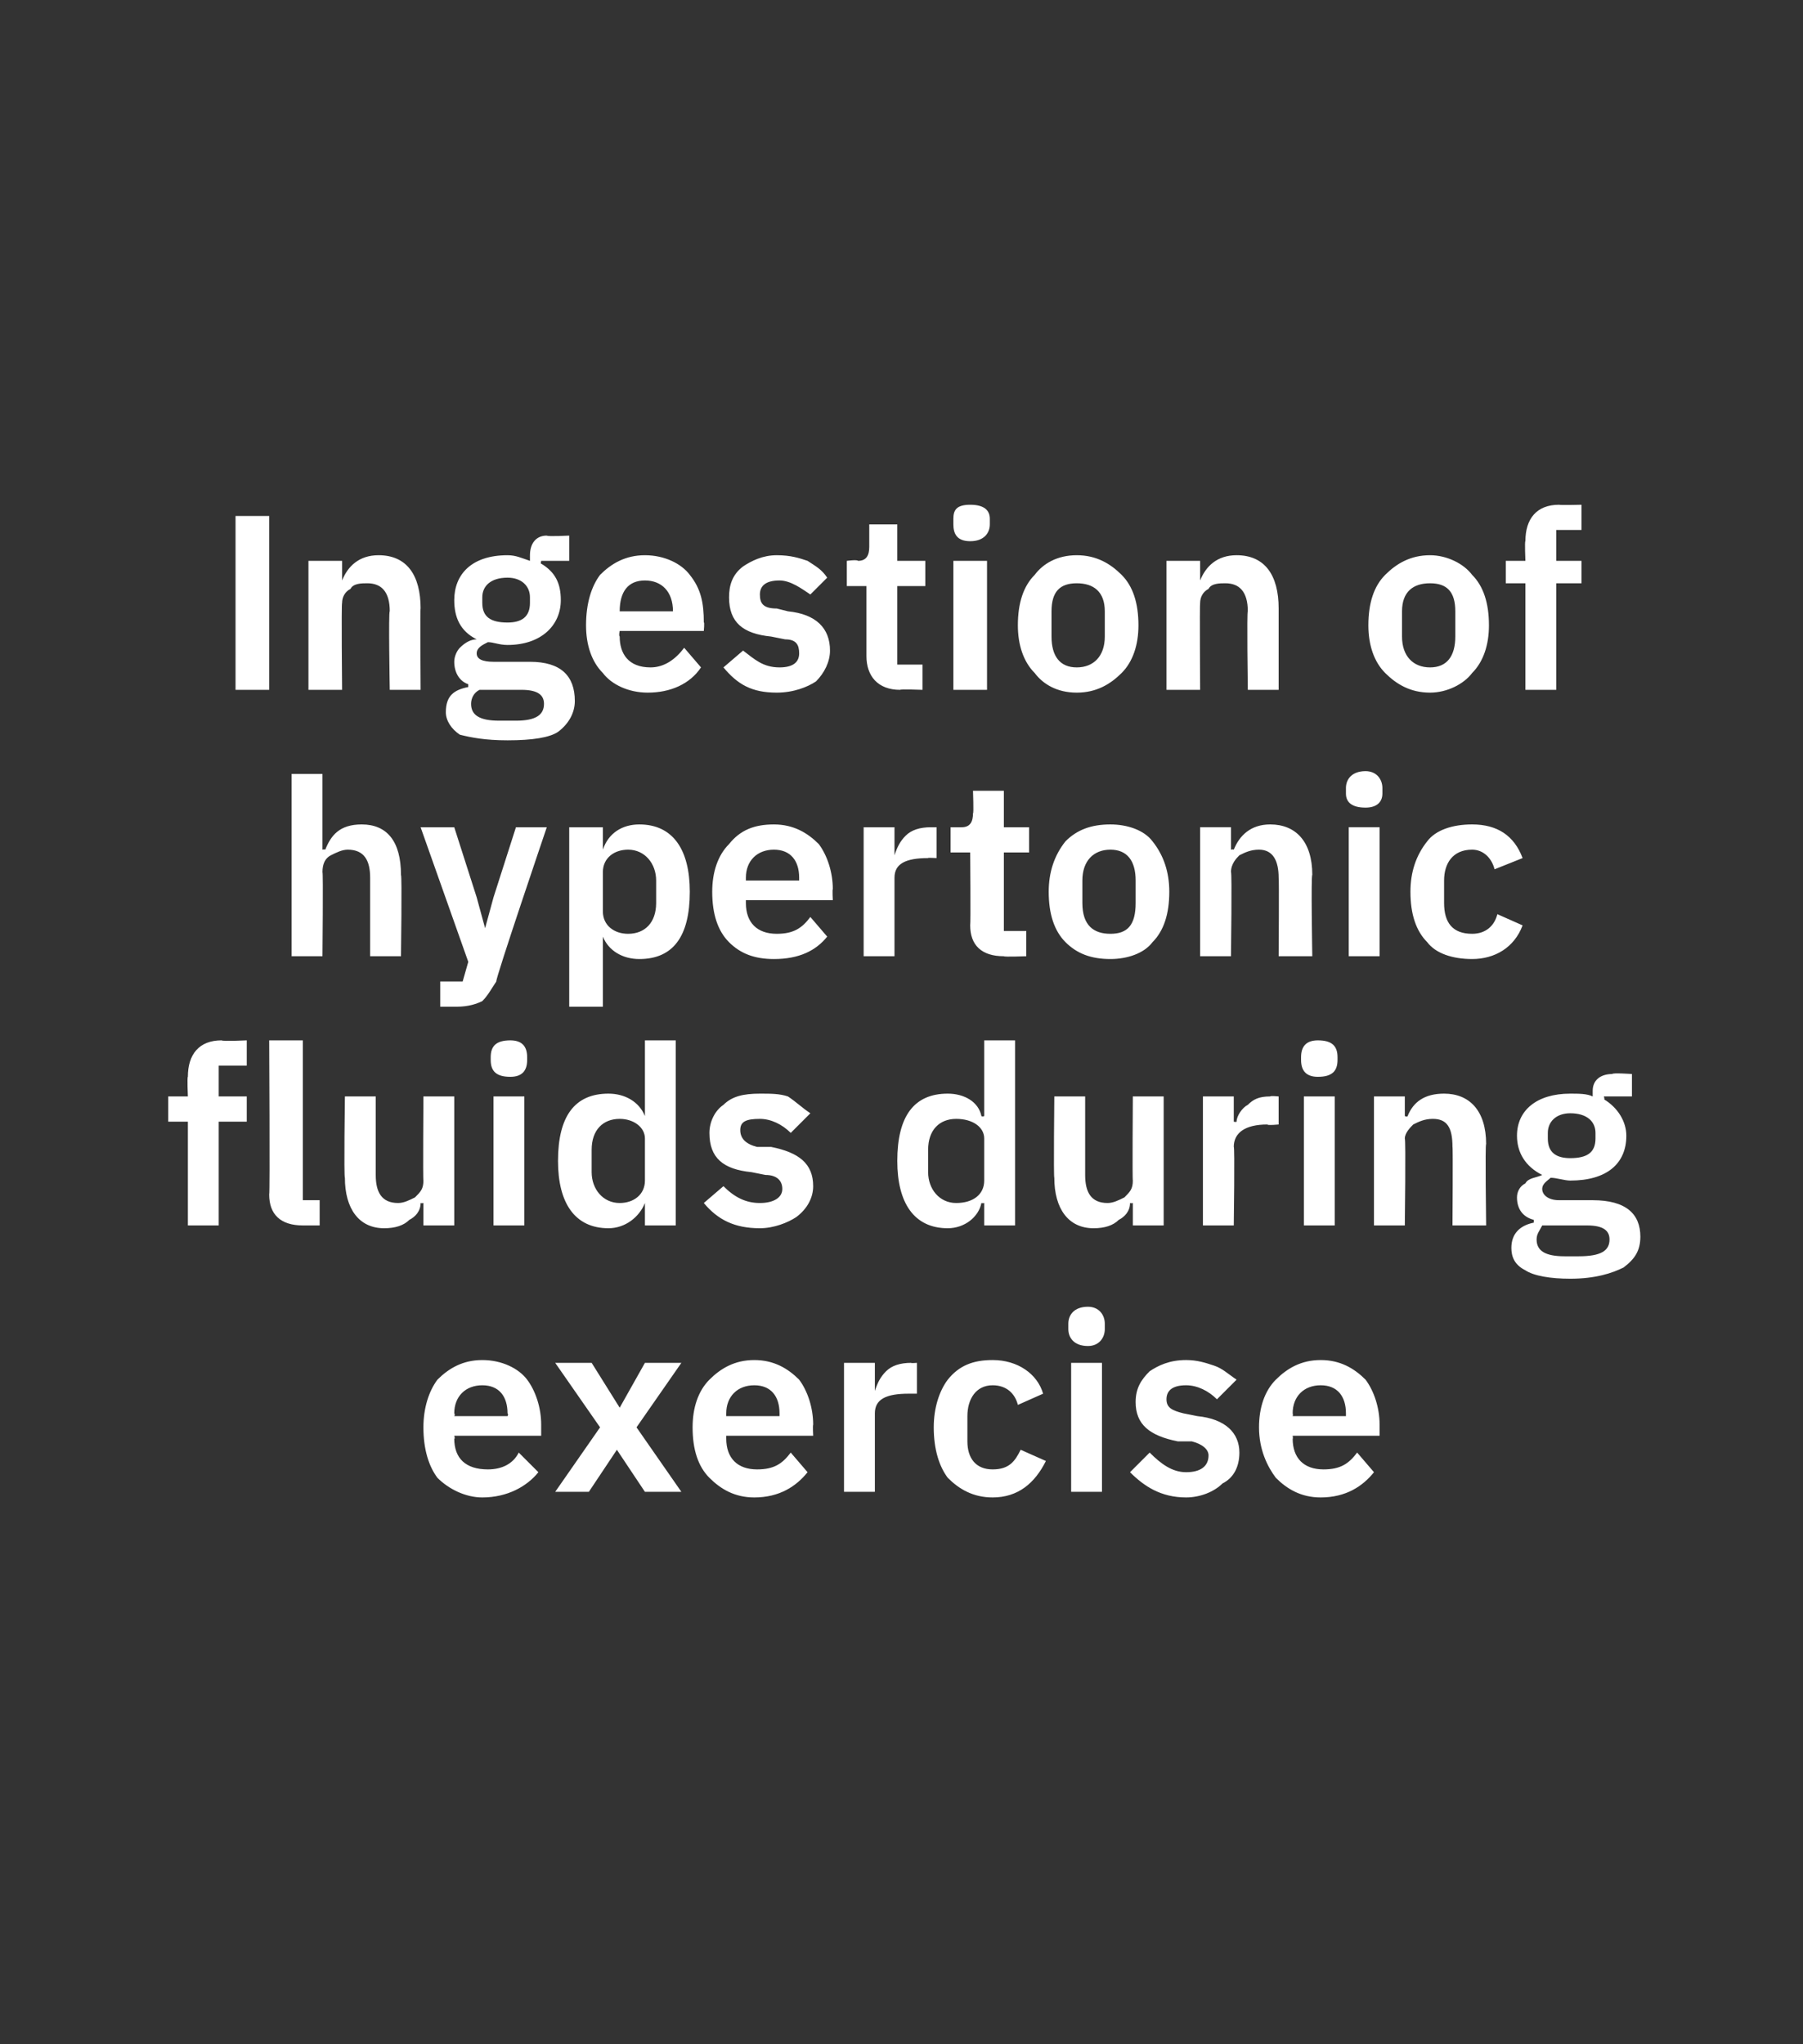 <?xml version="1.0" standalone="no"?><!DOCTYPE svg PUBLIC "-//W3C//DTD SVG 1.1//EN" "http://www.w3.org/Graphics/SVG/1.1/DTD/svg11.dtd"><svg xmlns="http://www.w3.org/2000/svg" version="1.1" width="64.3px" height="72.9px" viewBox="0 -1 64.3 72.9" style="top:-1px"><rect x="0" y="-1" width="64.3" height="72.9" fill="#333333" stroke="none"/><desc>Ingestion of hypertonic fluids during exercise</desc><defs/><g id="Polygon188706"><path d="m19.2 51.5l-.7-.7c-.2.4-.6.6-1.1.6c-.8 0-1.2-.4-1.2-1.1c.04.03 0-.1 0-.1h3.1v-.4c0-.6-.2-1.2-.5-1.6c-.3-.4-.9-.7-1.6-.7c-.7 0-1.2.3-1.6.7c-.3.4-.5 1-.5 1.7c0 .8.2 1.4.5 1.8c.4.4 1 .7 1.6.7c.9 0 1.6-.4 2-.9zm-1.1-2.1c.04.04 0 .1 0 .1h-1.9s.04-.05 0-.1c0-.6.4-1 1-1c.6 0 .9.4.9 1zm2.9 2.8l1-1.5l1 1.5h1.3l-1.6-2.3l1.6-2.3H23l-.9 1.6l-1-1.6h-1.3l1.6 2.3l-1.6 2.3h1.2zm7.8-.7l-.6-.7c-.3.4-.6.6-1.2.6c-.7 0-1.1-.4-1.1-1.1v-.1h3.1s-.02-.35 0-.4c0-.6-.2-1.2-.5-1.6c-.4-.4-.9-.7-1.6-.7c-.7 0-1.2.3-1.6.7c-.4.4-.6 1-.6 1.7c0 .8.2 1.4.6 1.8c.4.4.9.7 1.6.7c.9 0 1.5-.4 1.9-.9zm-1-2.1v.1h-1.9v-.1c0-.6.4-1 1-1c.6 0 .9.4.9 1zm3.4 2.8v-2.8c0-.5.4-.7 1.2-.7h.3v-1.1s-.24.02-.2 0c-.4 0-.7.1-.9.3c-.2.2-.3.4-.4.7c.04-.02 0 0 0 0v-1h-1.1v4.6h1.1zm6.1-1.1l-.9-.4c-.2.4-.4.7-1 .7c-.6 0-.9-.4-.9-1v-.9c0-.6.3-1.1.9-1.1c.5 0 .8.3.9.7l.9-.4c-.2-.7-.9-1.2-1.8-1.2c-.7 0-1.2.2-1.6.7c-.3.4-.5 1-.5 1.7c0 .8.2 1.4.5 1.8c.4.4.9.7 1.6.7c.9 0 1.5-.5 1.9-1.3zm2.1-4.7v-.2c0-.3-.2-.6-.6-.6c-.5 0-.7.3-.7.6v.2c0 .3.2.6.7.6c.4 0 .6-.3.6-.6zm-1.2 5.8h1.1v-4.6h-1.1v4.6zm5.4-.3c.4-.2.6-.6.6-1.1c0-.7-.5-1.2-1.5-1.3l-.5-.1c-.4-.1-.6-.2-.6-.5c0-.3.2-.5.7-.5c.4 0 .8.2 1.1.5l.7-.7c-.3-.2-.5-.4-.8-.5c-.3-.1-.6-.2-1-.2c-.6 0-1 .2-1.3.4c-.3.3-.5.6-.5 1.1c0 .8.5 1.2 1.5 1.4h.5c.4.1.6.3.6.5c0 .4-.3.6-.8.6c-.5 0-.9-.3-1.3-.7l-.7.7c.5.5 1.1.9 2 .9c.5 0 1-.2 1.3-.5zm5.4-.4l-.6-.7c-.3.4-.6.6-1.2.6c-.7 0-1.1-.4-1.1-1.1c.02.03 0-.1 0-.1h3.1v-.4c0-.6-.2-1.2-.5-1.6c-.4-.4-.9-.7-1.6-.7c-.7 0-1.2.3-1.6.7c-.4.4-.6 1-.6 1.7c0 .8.3 1.4.6 1.8c.4.4.9.7 1.6.7c.9 0 1.5-.4 1.9-.9zm-1-2.1v.1h-1.9s.02-.05 0-.1c0-.6.4-1 1-1c.6 0 .9.4.9 1z" stroke="none" fill="#fff"/></g><g id="Polygon188705"><path d="m6.7 42.7h1.1V39h1v-.9h-1V37h1v-.9s-.85.04-.9 0c-.8 0-1.2.5-1.2 1.3c-.03 0 0 .7 0 .7h-.7v.9h.7v3.7zm4.7 0v-.9h-.6v-5.7H9.6s.03 5.47 0 5.5c0 .7.4 1.1 1.2 1.1h.6zm3.7 0h1.1v-4.6h-1.1s-.02 3.02 0 3c0 .3-.1.4-.3.6c-.2.1-.4.2-.6.2c-.6 0-.8-.4-.8-1v-2.8h-1.1s-.04 2.89 0 2.9c0 1.1.5 1.8 1.4 1.8c.4 0 .7-.1.9-.3c.2-.1.4-.3.4-.6c.03.02.1 0 .1 0v.8zm3.7-5.9v-.1c0-.4-.2-.6-.6-.6c-.5 0-.7.2-.7.6v.1c0 .4.2.6.7.6c.4 0 .6-.2.6-.6zm-1.2 5.9h1.1v-4.6h-1.1v4.6zm5.4 0h1.1v-6.6H23v2.7s-.04.03 0 0c-.2-.5-.7-.8-1.3-.8c-1.2 0-1.8.8-1.8 2.4c0 1.5.6 2.4 1.8 2.4c.6 0 1.1-.4 1.3-.9c-.04.02 0 0 0 0v.8zm-1.9-1.9v-.8c0-.7.4-1.1 1-1.1c.5 0 .9.3.9.7v1.5c0 .5-.4.8-.9.8c-.6 0-1-.5-1-1.1zm7.3 1.6c.4-.3.6-.7.6-1.1c0-.8-.5-1.2-1.5-1.4h-.5c-.4-.1-.6-.3-.6-.6c0-.3.2-.4.7-.4c.4 0 .8.2 1.1.5l.7-.7c-.3-.2-.5-.4-.8-.6c-.3-.1-.6-.1-1-.1c-.6 0-1 .1-1.3.4c-.3.2-.5.6-.5 1c0 .9.5 1.3 1.5 1.4l.5.1c.4 0 .6.2.6.5c0 .3-.3.5-.8.5c-.5 0-.9-.2-1.3-.6l-.7.6c.5.6 1.1.9 2 .9c.5 0 1-.2 1.3-.4zm6.7.3h1.1v-6.6h-1.1v2.7s-.06.03-.1 0c-.1-.5-.6-.8-1.2-.8c-1.2 0-1.8.8-1.8 2.4c0 1.5.6 2.4 1.8 2.4c.6 0 1.1-.4 1.2-.9c.04.02.1 0 .1 0v.8zm-2-1.9v-.8c0-.7.4-1.1 1-1.1c.6 0 1 .3 1 .7v1.5c0 .5-.4.8-1 .8c-.6 0-1-.5-1-1.1zm7.3 1.9h1.1v-4.6h-1.1s-.02 3.02 0 3c0 .3-.1.4-.3.6c-.2.1-.4.2-.6.2c-.6 0-.8-.4-.8-1v-2.8h-1.1s-.03 2.89 0 2.9c0 1.1.5 1.8 1.4 1.8c.4 0 .7-.1.9-.3c.2-.1.4-.3.4-.6c.04.02.1 0 .1 0v.8zm3.6 0s.04-2.85 0-2.8c0-.5.4-.8 1.2-.8c0 .04.4 0 .4 0v-1s-.29-.03-.3 0c-.4 0-.6.1-.8.3c-.2.1-.4.4-.4.6c-.01.02-.1 0-.1 0v-.9h-1.1v4.6h1.1zm3.7-5.9v-.1c0-.4-.2-.6-.7-.6c-.4 0-.6.2-.6.6v.1c0 .4.2.6.6.6c.5 0 .7-.2.7-.6zm-1.2 5.9h1.1v-4.6h-1.1v4.6zm3.6 0s.04-3.07 0-3.1c0-.2.2-.4.3-.5c.2-.1.4-.2.7-.2c.5 0 .7.3.7 1c.02-.02 0 2.8 0 2.8h1.2s-.04-2.93 0-2.9c0-1.2-.6-1.8-1.5-1.8c-.7 0-1.1.3-1.3.8c-.01.04-.1 0-.1 0v-.7H49v4.6h1.1zm6.7-.9h-1.2c-.4 0-.6-.2-.6-.4c0-.2.2-.3.3-.4c.2 0 .5.1.7.1c1.3 0 2-.6 2-1.6c0-.5-.3-1-.8-1.3c.04.04 0-.1 0-.1h1v-.8s-.7-.05-.7 0c-.4 0-.7.2-.7.6v.2c-.2-.1-.5-.1-.8-.1c-1.2 0-1.9.6-1.9 1.5c0 .6.3 1.1.9 1.4c-.2.1-.5.1-.6.3c-.2.1-.3.3-.3.5c0 .4.2.7.6.8v.1c-.5.1-.8.4-.8.9c0 .3.1.6.5.8c.3.2.9.3 1.6.3c.9 0 1.5-.2 1.9-.4c.4-.3.6-.6.6-1.1c0-.8-.5-1.3-1.7-1.3zm-.5 2h-.5c-.7 0-1-.2-1-.6c0-.2.1-.3.2-.5h1.6c.6 0 .8.2.8.5c0 .4-.3.6-1.1.6zm-1.1-4.2v-.2c0-.4.3-.7.8-.7c.6 0 .9.3.9.7v.2c0 .5-.3.7-.9.7c-.5 0-.8-.2-.8-.7z" stroke="none" fill="#fff"/></g><g id="Polygon188704"><path d="m10.4 33.1h1.1s.03-3.02 0-3c0-.3.1-.5.3-.6c.2-.1.4-.2.6-.2c.6 0 .8.4.8 1v2.8h1.1s.04-2.89 0-2.9c0-1.2-.5-1.8-1.4-1.8c-.8 0-1.1.4-1.3.9c-.03-.02-.1 0-.1 0v-2.7h-1.1v6.5zm7.2-2.1l-.3 1.1L17 31l-.8-2.5H15l1.7 4.8l-.2.7h-.8v.9h.6c.4 0 .7-.1.9-.2c.2-.2.3-.4.5-.7c-.05-.05 1.8-5.5 1.8-5.5h-1.1l-.8 2.5zm2.7 3.9h1.2v-2.5s.01-.04 0 0c.2.5.7.8 1.3.8c1.2 0 1.8-.8 1.8-2.4c0-1.5-.6-2.4-1.8-2.4c-.6 0-1.1.3-1.3.9c.01-.03 0 0 0 0v-.8h-1.2v6.4zm1.2-3.4v-1.4c0-.5.4-.8.9-.8c.6 0 1 .5 1 1.1v.8c0 .7-.4 1.1-1 1.1c-.5 0-.9-.3-.9-.8zm8 .9l-.6-.7c-.3.4-.6.6-1.2.6c-.7 0-1.1-.4-1.1-1.1v-.1h3.1s-.02-.37 0-.4c0-.6-.2-1.2-.5-1.6c-.4-.4-.9-.7-1.6-.7c-.7 0-1.2.2-1.6.7c-.4.4-.6 1-.6 1.7c0 .8.2 1.4.6 1.8c.4.4.9.6 1.6.6c.9 0 1.5-.3 1.9-.8zm-1-2.1v.1h-1.9v-.1c0-.6.4-1 1-1c.6 0 .9.4.9 1zm3.4 2.8v-2.8c0-.5.4-.7 1.2-.7c-.04-.02.3 0 .3 0v-1.1h-.2c-.4 0-.7.1-.9.3c-.2.2-.3.4-.4.7c.05-.04 0 0 0 0v-1h-1.1v4.6h1.1zm4.7 0v-.9h-.8v-2.8h.9v-.9h-.9v-1.3h-1.1s.03.83 0 .8c0 .3-.1.5-.4.5h-.4v.9h.7s.02 2.55 0 2.6c0 .7.4 1.1 1.2 1.1c.01.03.8 0 .8 0zm4.5-.5c.4-.4.6-1 .6-1.8c0-.7-.2-1.3-.6-1.8c-.3-.4-.9-.6-1.5-.6c-.7 0-1.2.2-1.6.6c-.4.5-.6 1.1-.6 1.8c0 .8.2 1.4.6 1.8c.4.4.9.6 1.6.6c.6 0 1.2-.2 1.5-.6zm-2.5-1.4v-.8c0-.7.4-1.1 1-1.1c.6 0 .9.4.9 1.1v.8c0 .8-.3 1.1-.9 1.1c-.6 0-1-.3-1-1.1zm5.3 1.9s.04-3.02 0-3c0-.3.2-.5.3-.6c.2-.1.4-.2.7-.2c.5 0 .7.4.7 1c.02.02 0 2.8 0 2.8h1.2s-.05-2.89 0-2.9c0-1.2-.6-1.8-1.5-1.8c-.7 0-1.1.4-1.3.9c-.02-.02-.1 0-.1 0v-.8h-1.1v4.6h1.1zm5.4-5.8v-.2c0-.3-.2-.6-.6-.6c-.5 0-.7.3-.7.6v.2c0 .3.2.5.7.5c.4 0 .6-.2.6-.5zm-1.2 5.8h1.1v-4.6h-1.1v4.6zm6.2-1.1l-.9-.4c-.1.4-.4.7-.9.7c-.7 0-1-.4-1-1.1v-.8c0-.6.3-1.1 1-1.1c.4 0 .7.3.8.7l1-.4c-.3-.8-.9-1.2-1.8-1.2c-.7 0-1.3.2-1.6.6c-.4.5-.6 1.1-.6 1.8c0 .8.2 1.4.6 1.8c.3.4.9.6 1.6.6c.8 0 1.5-.4 1.8-1.2z" stroke="none" fill="#fff"/></g><g id="Polygon188703"><path d="m8.4 23.6h1.2v-6.2H8.4v6.2zm3.8 0s-.03-3.08 0-3.1c0-.2.1-.4.3-.5c.1-.2.4-.2.6-.2c.5 0 .8.3.8 1c-.05-.03 0 2.8 0 2.8h1.1s-.02-2.95 0-2.9c0-1.2-.5-1.9-1.5-1.9c-.7 0-1.1.4-1.3.9c.01.02 0 0 0 0v-.7H11v4.6h1.2zm6.7-1h-1.3c-.4 0-.6-.1-.6-.3c0-.2.2-.3.4-.4c.2 0 .4.1.7.1c1.2 0 1.9-.7 1.9-1.6c0-.6-.2-1-.7-1.3c-.03.03 0-.1 0-.1h1v-.9s-.77.04-.8 0c-.4 0-.6.3-.6.7v.2c-.3-.1-.5-.2-.8-.2c-1.3 0-1.9.7-1.9 1.6c0 .6.2 1.1.8 1.4c-.2 0-.4.1-.6.3c-.1.1-.2.3-.2.5c0 .4.2.7.5.8v.1c-.5.1-.8.3-.8.9c0 .3.2.6.5.8c.4.1.9.2 1.7.2c.9 0 1.5-.1 1.8-.3c.4-.3.6-.7.6-1.1c0-.9-.5-1.4-1.6-1.4zm-.5 2.1h-.6c-.7 0-1-.2-1-.6c0-.2.1-.4.3-.5h1.5c.6 0 .8.2.8.5c0 .4-.3.6-1 .6zm-1.2-4.2v-.2c0-.4.3-.7.9-.7c.5 0 .8.3.8.7v.2c0 .5-.3.7-.8.7c-.6 0-.9-.2-.9-.7zm7.8 2.3l-.6-.7c-.3.4-.7.7-1.2.7c-.8 0-1.1-.5-1.1-1.1c-.04-.04 0-.2 0-.2h3s.03-.33 0-.3c0-.7-.1-1.2-.5-1.7c-.3-.4-.9-.7-1.6-.7c-.7 0-1.2.3-1.6.7c-.3.4-.5 1-.5 1.8c0 .7.2 1.3.6 1.7c.3.4.9.7 1.6.7c.8 0 1.5-.3 1.9-.9zm-1-2c-.05-.03 0 0 0 0h-1.9s-.04-.03 0 0c0-.7.3-1.1.9-1.1c.6 0 1 .4 1 1.1zm5.1 2.5c.3-.3.5-.7.5-1.1c0-.8-.5-1.3-1.5-1.4l-.4-.1c-.5 0-.6-.2-.6-.5c0-.3.2-.5.7-.5c.4 0 .8.3 1.1.5l.6-.6c-.2-.3-.4-.4-.7-.6c-.3-.1-.6-.2-1.1-.2c-.5 0-.9.2-1.2.4c-.4.3-.5.7-.5 1.1c0 .9.5 1.3 1.5 1.4l.5.1c.4 0 .5.2.5.5c0 .3-.2.5-.7.5c-.6 0-.9-.3-1.3-.6l-.7.6c.5.6 1 .9 1.9.9c.6 0 1.1-.2 1.4-.4zm3.8.3v-.9h-.9v-2.8h1v-.9h-1v-1.3h-1v.8c0 .3-.1.5-.4.5c-.03-.05-.4 0-.4 0v.9h.7v2.5c0 .7.4 1.2 1.2 1.2c-.01-.03.8 0 .8 0zm2.4-5.9v-.2c0-.3-.2-.5-.7-.5c-.5 0-.6.2-.6.5v.2c0 .3.1.6.6.6c.5 0 .7-.3.7-.6zM34 23.6h1.2V19H34v4.6zm6-.6c.4-.4.6-1 .6-1.7c0-.8-.2-1.4-.6-1.8c-.4-.4-.9-.7-1.6-.7c-.7 0-1.2.3-1.5.7c-.4.4-.6 1-.6 1.8c0 .7.2 1.3.6 1.7c.3.4.8.7 1.5.7c.7 0 1.2-.3 1.6-.7zm-2.5-1.3v-.9c0-.7.3-1 .9-1c.6 0 1 .3 1 1v.9c0 .7-.4 1.1-1 1.1c-.6 0-.9-.4-.9-1.1zm5.3 1.9s-.02-3.08 0-3.1c0-.2.1-.4.3-.5c.1-.2.4-.2.6-.2c.5 0 .8.3.8 1c-.04-.03 0 2.8 0 2.8h1.1v-2.9c0-1.2-.5-1.9-1.5-1.9c-.7 0-1.1.4-1.3.9c.03.02 0 0 0 0v-.7h-1.2v4.6h1.2zm9.7-.6c.4-.4.6-1 .6-1.7c0-.8-.2-1.4-.6-1.8c-.3-.4-.9-.7-1.5-.7c-.7 0-1.2.3-1.6.7c-.4.4-.6 1-.6 1.8c0 .7.2 1.3.6 1.7c.4.4.9.7 1.6.7c.6 0 1.2-.3 1.5-.7zM50 21.7v-.9c0-.7.4-1 1-1c.6 0 .9.3.9 1v.9c0 .7-.3 1.1-.9 1.1c-.6 0-1-.4-1-1.1zm4.4 1.9h1.1v-3.8h.9v-.8h-.9v-1.1h.9v-.9s-.76.02-.8 0c-.8 0-1.2.5-1.2 1.3c-.03-.01 0 .7 0 .7h-.7v.8h.7v3.8z" stroke="none" fill="#fff"/></g></svg>